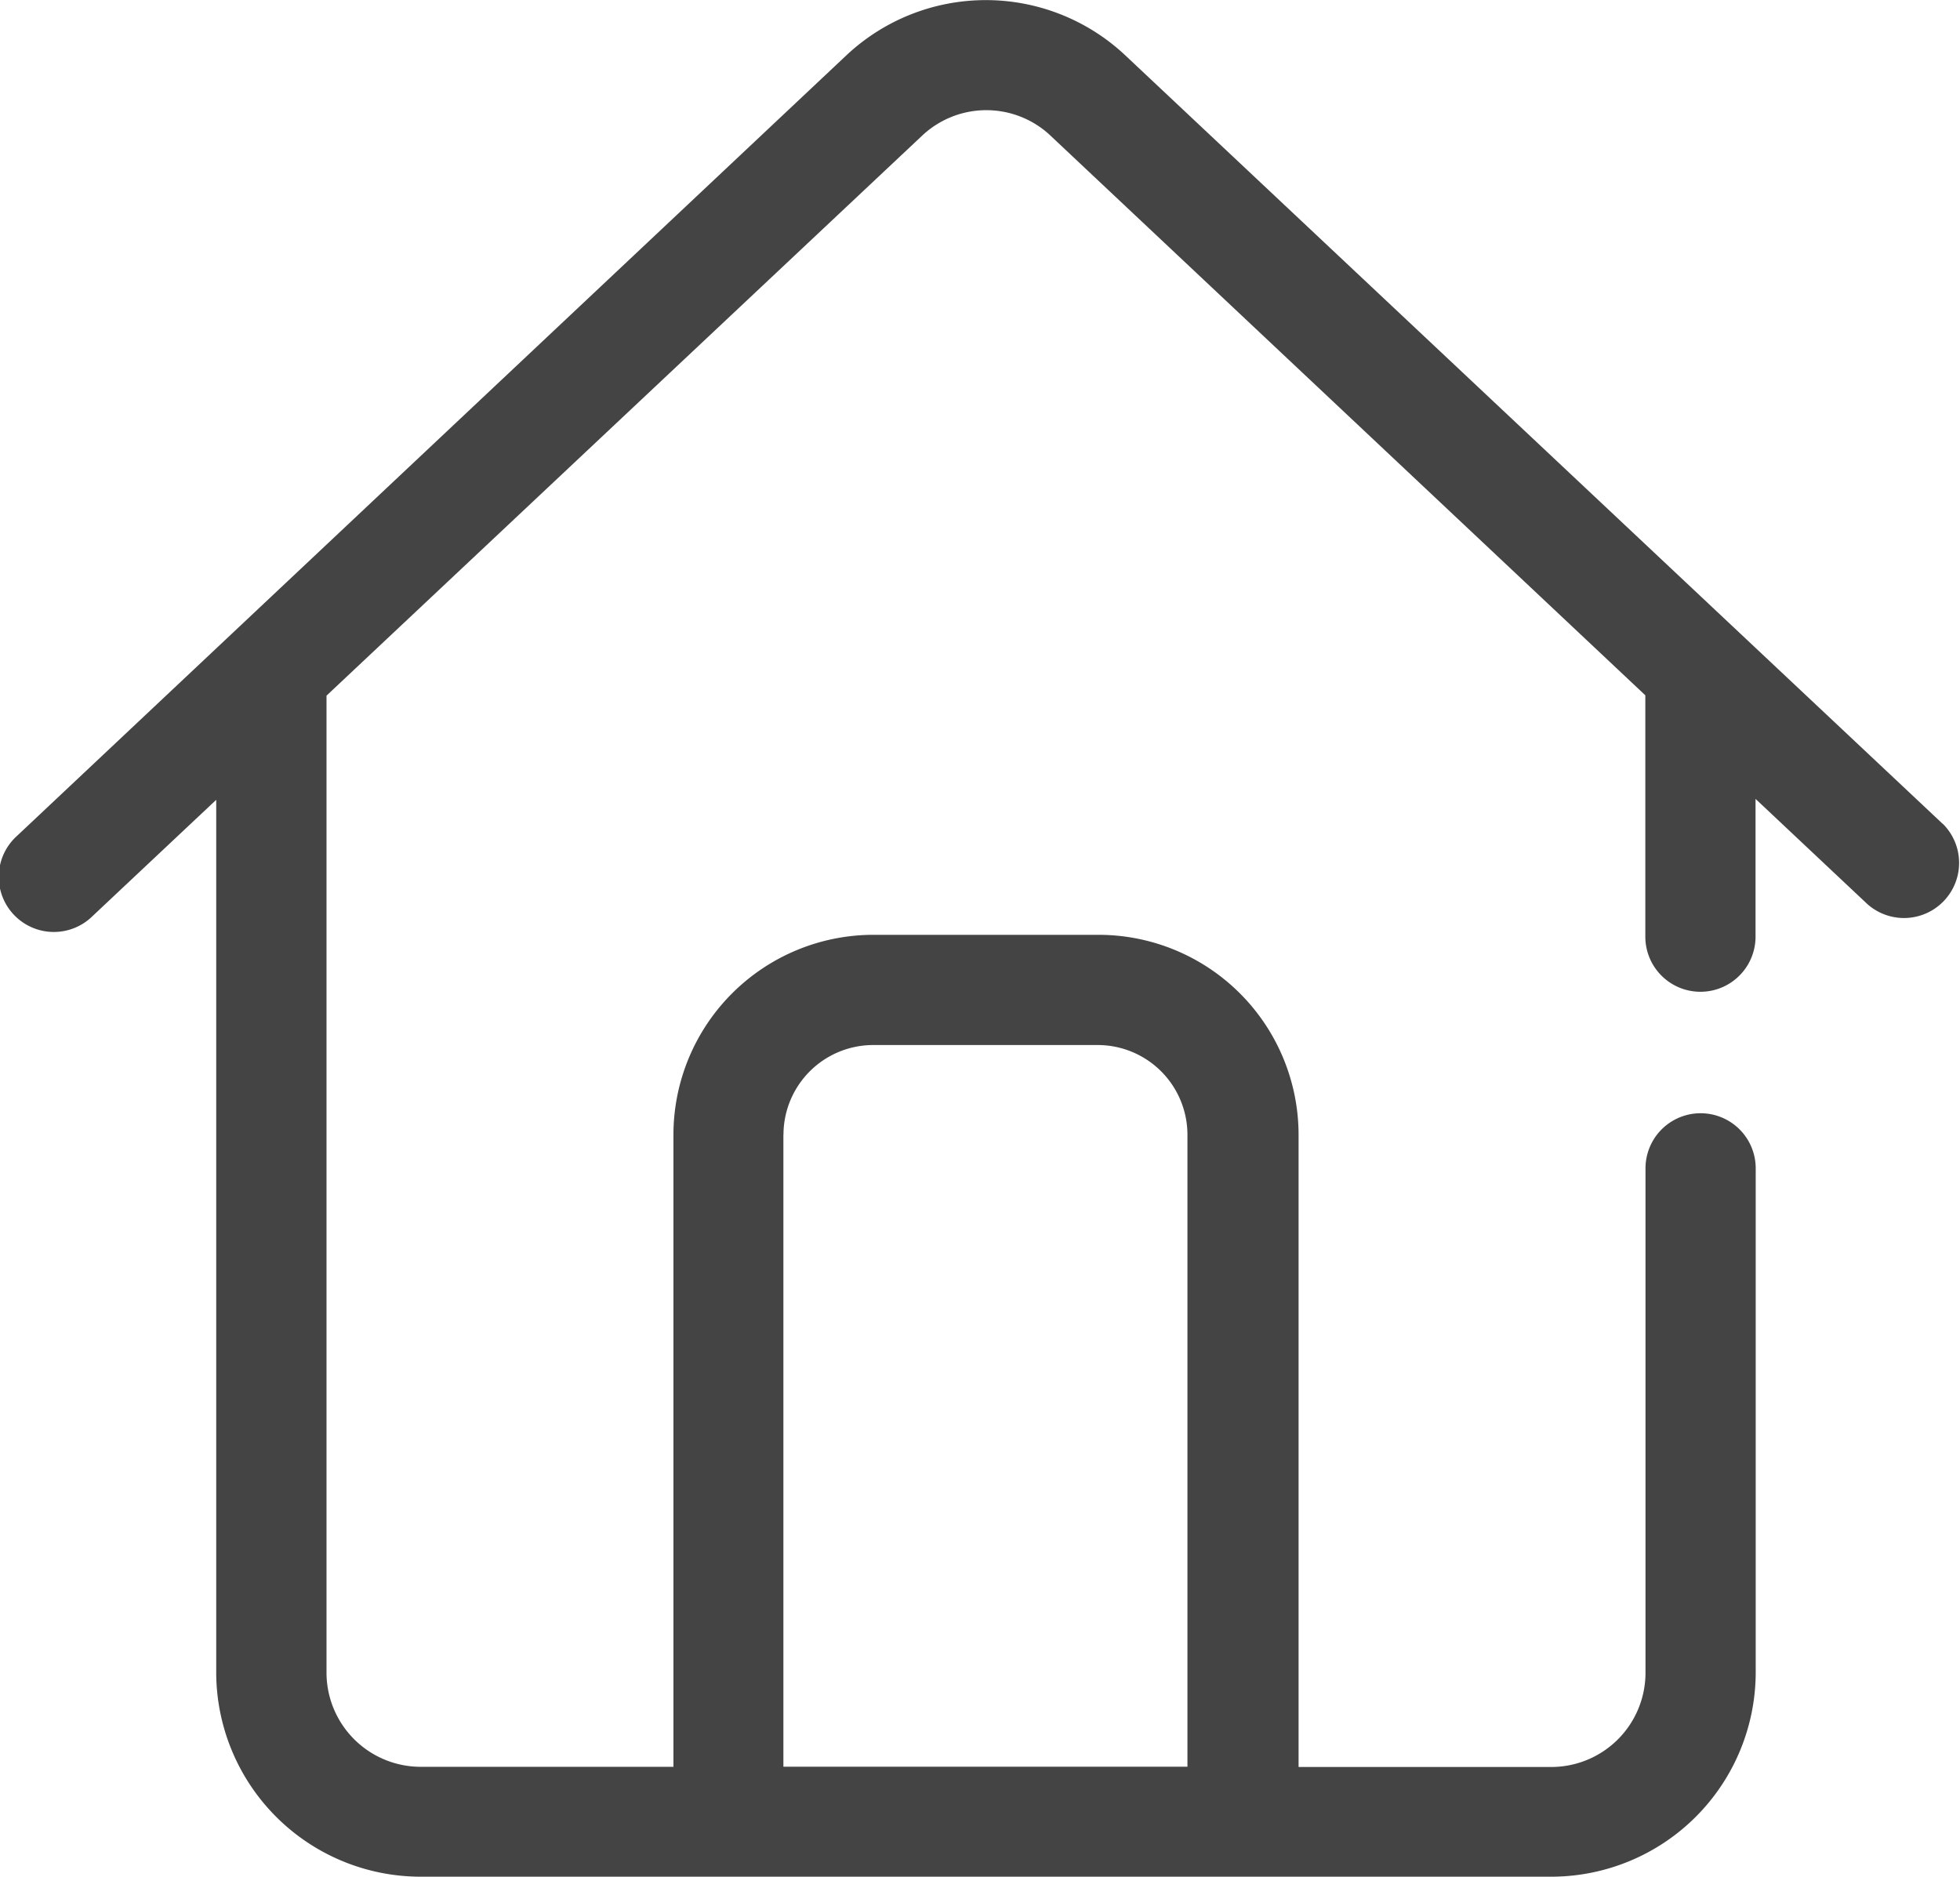 <svg id="_3D-model-08_대지_1" data-name="3D-model-08_대지 1" xmlns="http://www.w3.org/2000/svg" width="23.333" height="22.34" viewBox="0 0 23.333 22.34">
  <path id="_3D-model-08_대지_1-2" data-name="3D-model-08_대지 1" d="M46.458,34.267,36.707,25.1a2.425,2.425,0,0,0-3.29.009l-9.882,9.3a.656.656,0,1,0,.9.954l1.47-1.382V44.368A2.435,2.435,0,0,0,28.339,46.8H41.8a2.435,2.435,0,0,0,2.432-2.432v-6a.656.656,0,1,0-1.312,0v6.006a1.122,1.122,0,0,1-1.12,1.12h-3.01V37.968a2.382,2.382,0,0,0-2.38-2.38H33.728a2.382,2.382,0,0,0-2.38,2.38v7.524h-3.01a1.122,1.122,0,0,1-1.12-1.12V32.741l7.1-6.675a1.115,1.115,0,0,1,1.5-.009l7.1,6.68V35.61a.656.656,0,1,0,1.312,0V33.97l1.33,1.251a.656.656,0,0,0,.9-.954Zm-13.8,3.7A1.069,1.069,0,0,1,33.728,36.9H36.4a1.069,1.069,0,0,1,1.067,1.067v7.524H32.657V37.968Z" transform="translate(-23.331 -24.46)" fill="#444"/>
</svg>
